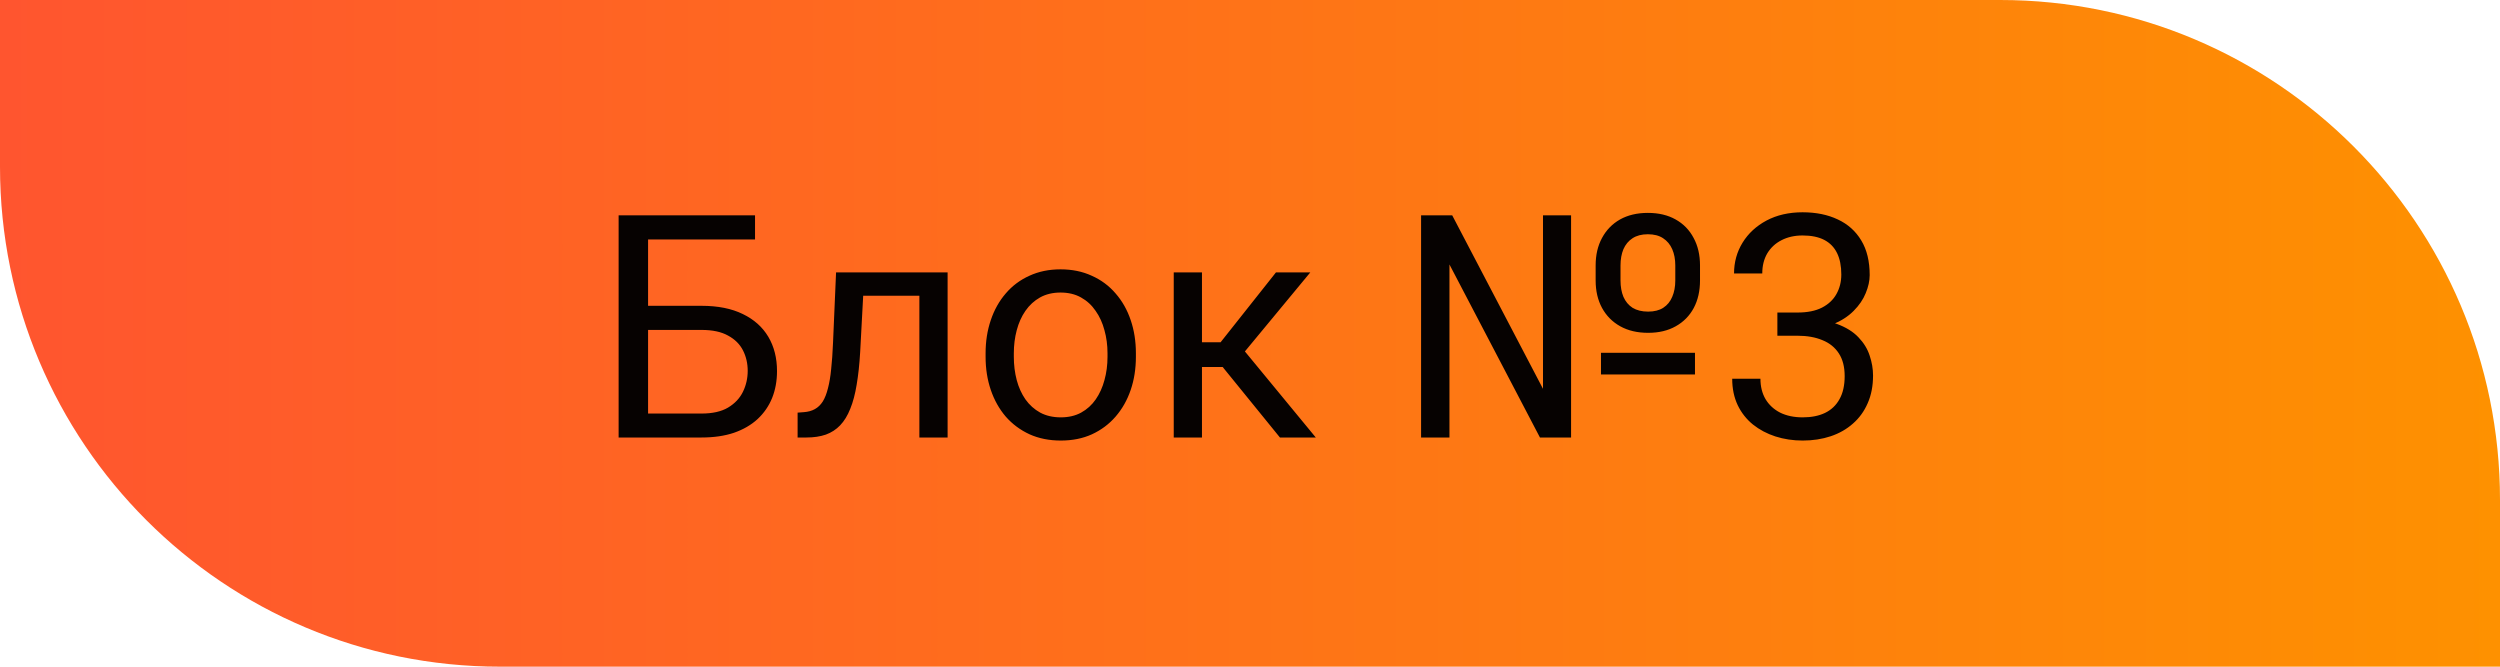 <?xml version="1.0" encoding="UTF-8"?> <svg xmlns="http://www.w3.org/2000/svg" width="240" height="64" viewBox="0 0 240 64" fill="none"><path d="M0 0H192C218.51 0 240 21.49 240 48V64H48C21.49 64 0 42.51 0 16V0Z" fill="url(#paint0_linear_2296_221)"></path><path d="M72.483 20.672V22.986H62.2V42H59.388V20.672H72.483ZM61.541 29.358H67.356C68.919 29.358 70.237 29.622 71.311 30.149C72.386 30.667 73.201 31.395 73.758 32.332C74.314 33.27 74.593 34.368 74.593 35.628C74.593 36.565 74.436 37.425 74.124 38.206C73.811 38.977 73.348 39.651 72.732 40.227C72.117 40.794 71.36 41.233 70.462 41.546C69.564 41.849 68.528 42 67.356 42H59.388V20.672H62.215V39.7H67.356C68.401 39.7 69.246 39.51 69.891 39.129C70.545 38.738 71.023 38.23 71.326 37.605C71.629 36.98 71.78 36.312 71.78 35.599C71.78 34.886 71.629 34.231 71.326 33.636C71.023 33.04 70.545 32.566 69.891 32.215C69.246 31.854 68.401 31.673 67.356 31.673H61.541V29.358ZM88.582 26.15V28.392H80.921V26.15H88.582ZM90.97 26.15V42H88.26V26.15H90.97ZM80.262 26.15H82.986L82.576 33.797C82.508 34.978 82.395 36.023 82.239 36.932C82.093 37.83 81.888 38.602 81.624 39.246C81.37 39.891 81.048 40.418 80.657 40.828C80.276 41.228 79.817 41.526 79.28 41.722C78.743 41.907 78.123 42 77.42 42H76.57V39.612L77.156 39.568C77.576 39.539 77.933 39.441 78.226 39.275C78.528 39.109 78.782 38.865 78.987 38.543C79.192 38.211 79.358 37.786 79.485 37.269C79.622 36.751 79.725 36.136 79.793 35.423C79.871 34.71 79.93 33.88 79.969 32.933L80.262 26.15ZM94.617 34.251V33.914C94.617 32.772 94.783 31.712 95.115 30.735C95.447 29.749 95.926 28.895 96.551 28.172C97.176 27.439 97.933 26.873 98.821 26.473C99.71 26.062 100.706 25.857 101.81 25.857C102.923 25.857 103.924 26.062 104.812 26.473C105.711 26.873 106.473 27.439 107.098 28.172C107.732 28.895 108.216 29.749 108.548 30.735C108.88 31.712 109.046 32.772 109.046 33.914V34.251C109.046 35.394 108.88 36.453 108.548 37.43C108.216 38.406 107.732 39.261 107.098 39.993C106.473 40.716 105.716 41.282 104.827 41.692C103.948 42.093 102.952 42.293 101.839 42.293C100.726 42.293 99.725 42.093 98.836 41.692C97.947 41.282 97.186 40.716 96.551 39.993C95.926 39.261 95.447 38.406 95.115 37.43C94.783 36.453 94.617 35.394 94.617 34.251ZM97.327 33.914V34.251C97.327 35.042 97.42 35.789 97.606 36.492C97.791 37.185 98.069 37.801 98.44 38.338C98.821 38.875 99.295 39.3 99.861 39.612C100.428 39.915 101.087 40.066 101.839 40.066C102.581 40.066 103.23 39.915 103.787 39.612C104.354 39.3 104.822 38.875 105.193 38.338C105.564 37.801 105.843 37.185 106.028 36.492C106.224 35.789 106.321 35.042 106.321 34.251V33.914C106.321 33.133 106.224 32.395 106.028 31.702C105.843 30.999 105.56 30.379 105.179 29.842C104.808 29.295 104.339 28.865 103.772 28.553C103.216 28.24 102.562 28.084 101.81 28.084C101.067 28.084 100.413 28.24 99.847 28.553C99.29 28.865 98.821 29.295 98.44 29.842C98.069 30.379 97.791 30.999 97.606 31.702C97.42 32.395 97.327 33.133 97.327 33.914ZM115.389 26.15V42H112.679V26.15H115.389ZM125.789 26.15L118.274 35.232H114.48L114.07 32.859H117.176L122.493 26.15H125.789ZM122.874 42L117.044 34.822L118.787 32.859L126.316 42H122.874ZM162.718 33.87V35.95H153.694V33.87H162.718ZM153.182 26.927V25.477C153.182 24.471 153.387 23.592 153.797 22.84C154.207 22.078 154.783 21.487 155.525 21.067C156.277 20.648 157.166 20.438 158.191 20.438C159.227 20.438 160.115 20.648 160.857 21.067C161.609 21.487 162.186 22.078 162.586 22.84C162.996 23.592 163.201 24.471 163.201 25.477V26.927C163.201 27.933 163.001 28.811 162.601 29.564C162.2 30.315 161.624 30.901 160.872 31.321C160.13 31.741 159.246 31.951 158.221 31.951C157.186 31.951 156.292 31.741 155.54 31.321C154.788 30.901 154.207 30.315 153.797 29.564C153.387 28.811 153.182 27.933 153.182 26.927ZM155.569 25.477V26.927C155.569 27.523 155.662 28.045 155.848 28.494C156.043 28.943 156.336 29.295 156.727 29.549C157.127 29.793 157.625 29.915 158.221 29.915C158.807 29.915 159.29 29.793 159.671 29.549C160.062 29.295 160.35 28.943 160.535 28.494C160.73 28.045 160.828 27.523 160.828 26.927V25.477C160.828 24.891 160.73 24.373 160.535 23.924C160.34 23.475 160.047 23.123 159.656 22.869C159.275 22.615 158.787 22.488 158.191 22.488C157.605 22.488 157.117 22.615 156.727 22.869C156.336 23.123 156.043 23.475 155.848 23.924C155.662 24.373 155.569 24.891 155.569 25.477ZM150.823 20.672V42H147.835L139.148 25.389V42H136.424V20.672H139.412L148.128 37.327V20.672H150.823ZM170.628 30.003H172.562C173.509 30.003 174.29 29.847 174.905 29.534C175.53 29.212 175.994 28.777 176.297 28.23C176.609 27.674 176.766 27.049 176.766 26.355C176.766 25.535 176.629 24.847 176.355 24.29C176.082 23.733 175.672 23.314 175.125 23.03C174.578 22.747 173.885 22.605 173.045 22.605C172.283 22.605 171.609 22.757 171.023 23.06C170.447 23.352 169.993 23.773 169.661 24.319C169.339 24.866 169.178 25.511 169.178 26.253H166.468C166.468 25.169 166.741 24.183 167.288 23.294C167.835 22.405 168.602 21.697 169.588 21.17C170.584 20.643 171.736 20.379 173.045 20.379C174.334 20.379 175.462 20.608 176.429 21.067C177.396 21.517 178.147 22.19 178.685 23.089C179.222 23.977 179.49 25.086 179.49 26.414C179.49 26.951 179.363 27.527 179.109 28.143C178.865 28.748 178.479 29.314 177.952 29.842C177.435 30.369 176.761 30.804 175.931 31.145C175.101 31.477 174.104 31.644 172.942 31.644H170.628V30.003ZM170.628 32.23V30.604H172.942C174.3 30.604 175.423 30.765 176.312 31.087C177.2 31.409 177.898 31.839 178.406 32.376C178.924 32.913 179.285 33.504 179.49 34.148C179.705 34.783 179.812 35.418 179.812 36.053C179.812 37.049 179.642 37.933 179.3 38.704C178.968 39.476 178.494 40.13 177.879 40.667C177.273 41.204 176.561 41.609 175.74 41.883C174.92 42.156 174.026 42.293 173.06 42.293C172.132 42.293 171.258 42.161 170.438 41.898C169.627 41.634 168.909 41.253 168.284 40.755C167.659 40.247 167.171 39.627 166.819 38.895C166.468 38.152 166.292 37.308 166.292 36.36H169.002C169.002 37.102 169.163 37.752 169.485 38.309C169.817 38.865 170.286 39.3 170.892 39.612C171.507 39.915 172.229 40.066 173.06 40.066C173.89 40.066 174.603 39.925 175.198 39.642C175.804 39.349 176.268 38.909 176.59 38.323C176.922 37.737 177.088 37 177.088 36.111C177.088 35.223 176.902 34.495 176.531 33.929C176.16 33.352 175.633 32.928 174.949 32.654C174.275 32.371 173.479 32.23 172.562 32.23H170.628Z" fill="#060201"></path><defs><linearGradient id="paint0_linear_2296_221" x1="0" y1="32" x2="240" y2="32" gradientUnits="userSpaceOnUse"><stop stop-color="#FF552F"></stop><stop offset="1" stop-color="#FE9100"></stop></linearGradient></defs></svg> 